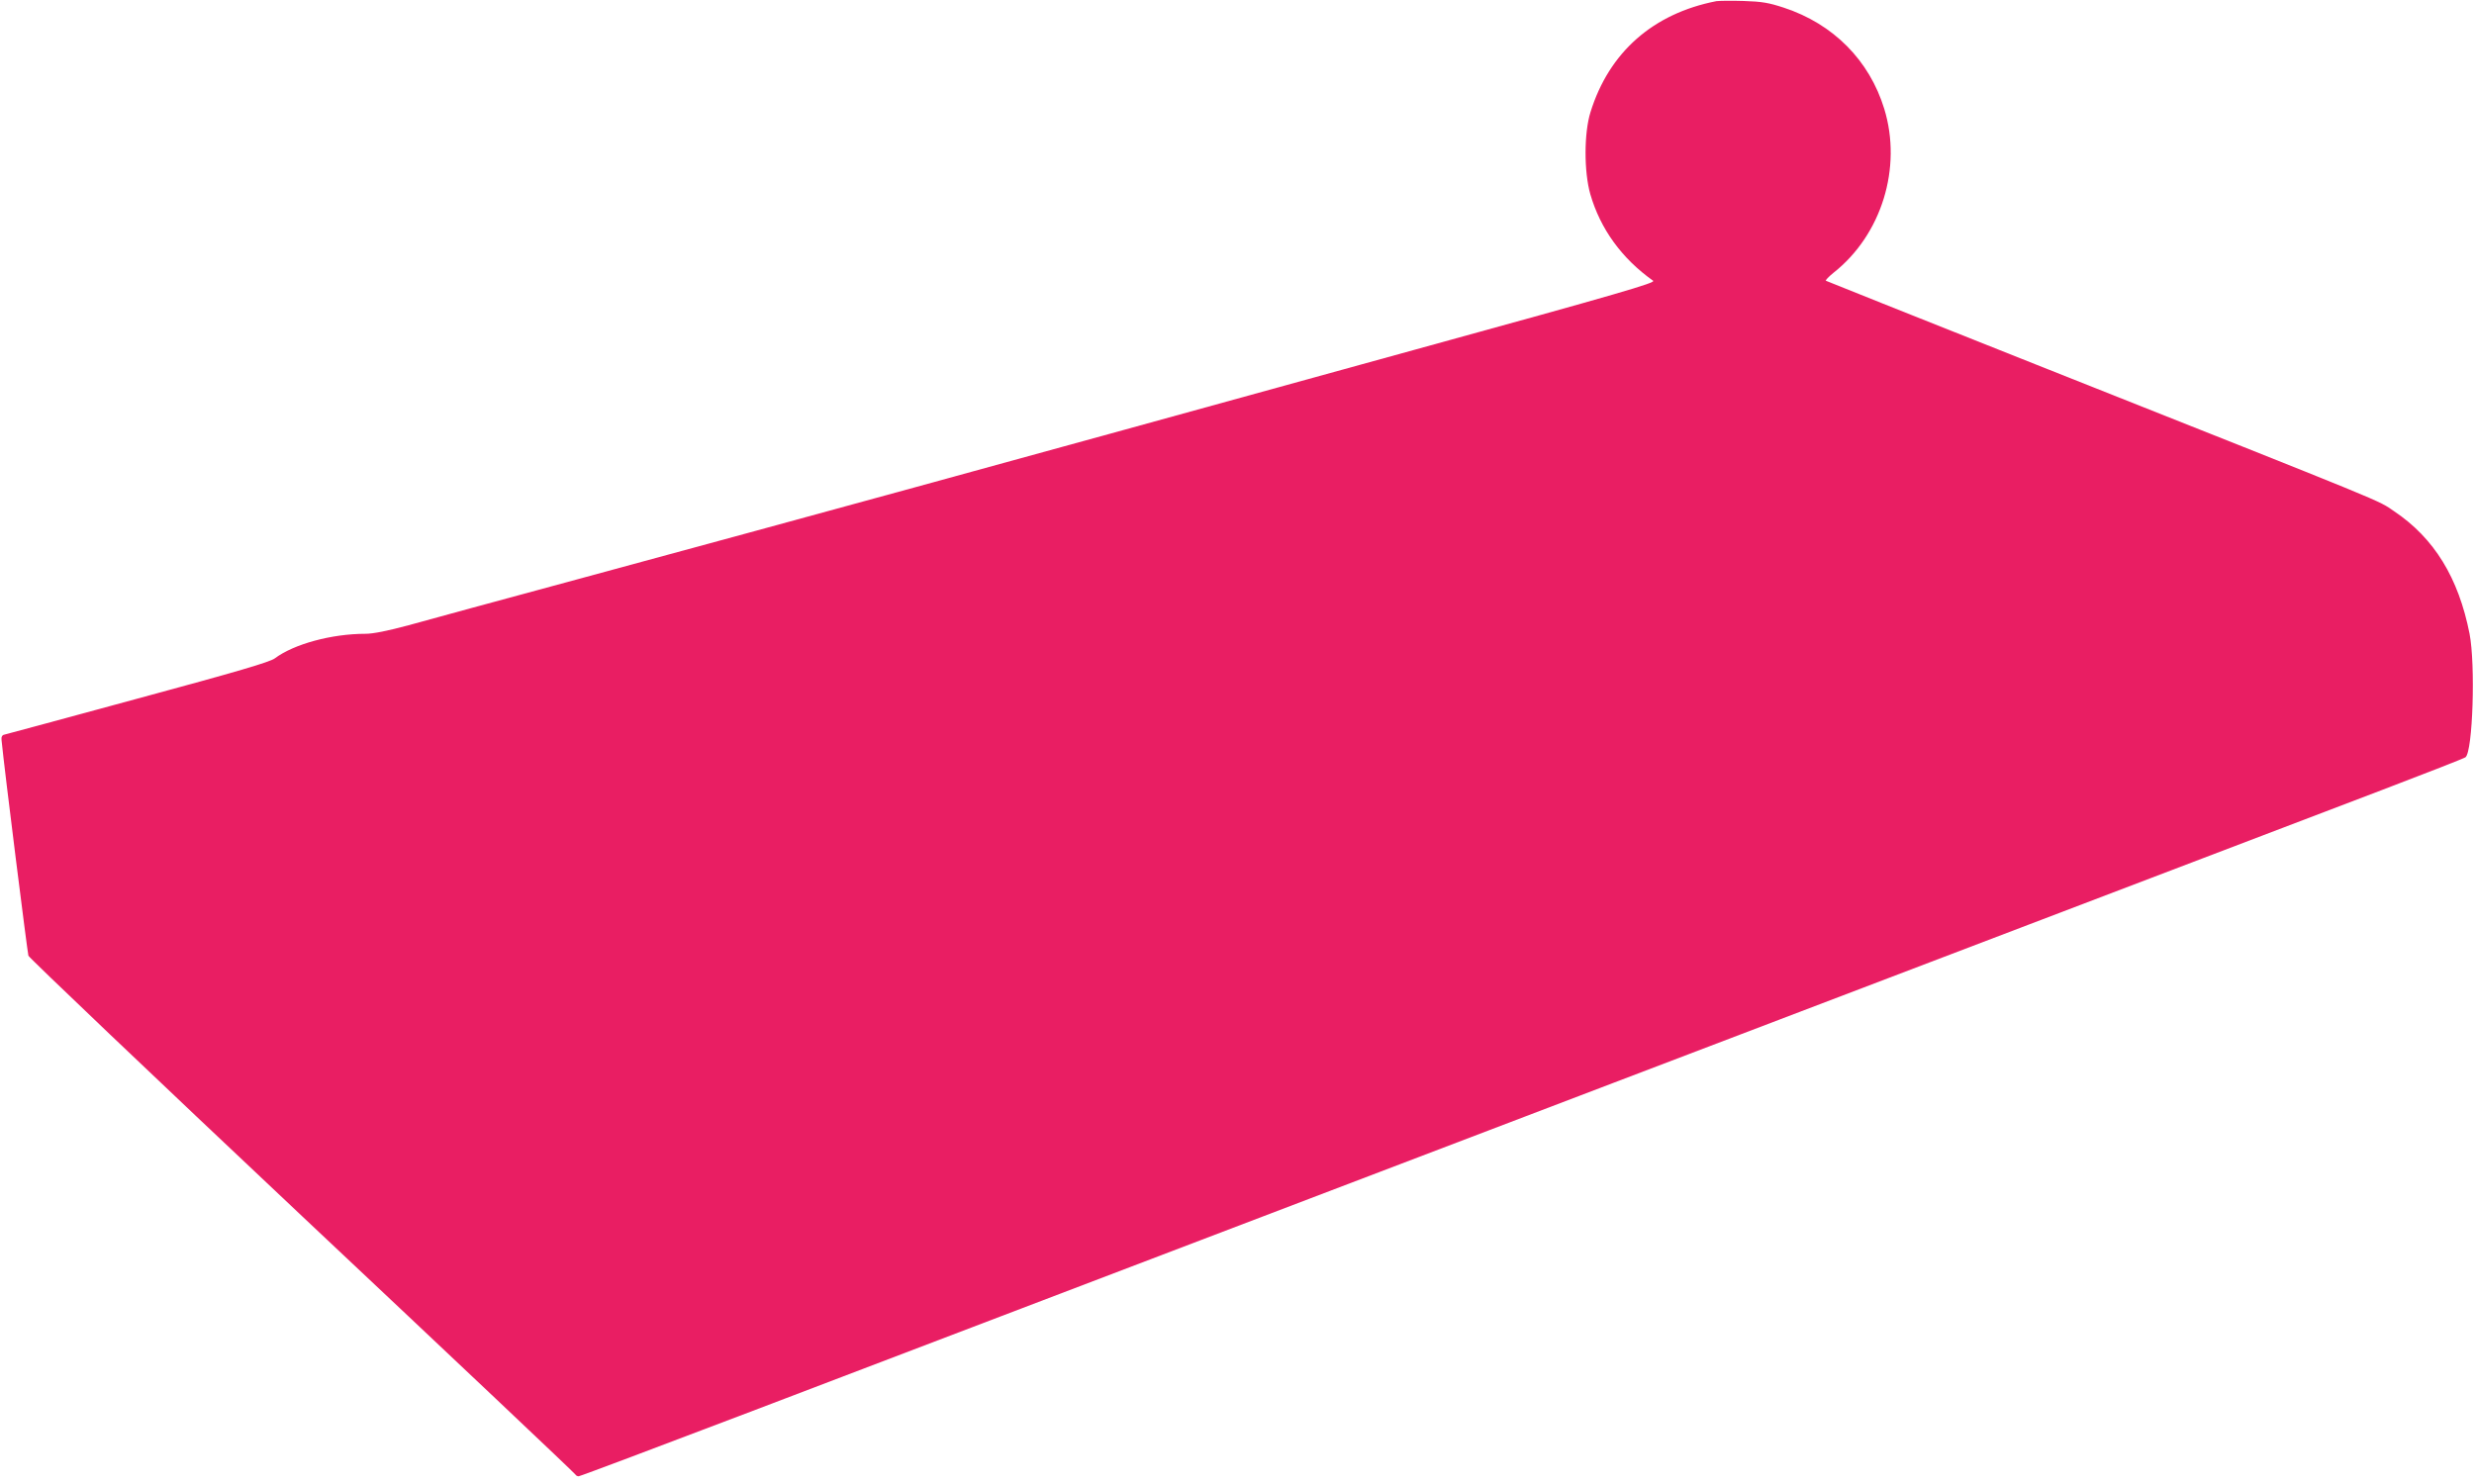 <?xml version="1.0" standalone="no"?>
<!DOCTYPE svg PUBLIC "-//W3C//DTD SVG 20010904//EN"
 "http://www.w3.org/TR/2001/REC-SVG-20010904/DTD/svg10.dtd">
<svg version="1.0" xmlns="http://www.w3.org/2000/svg"
 width="1280pt" height="768pt" viewBox="0 0 1280 768"
 preserveAspectRatio="xMidYMid meet">
<g transform="translate(0,768) scale(0.1,-0.1)"
fill="#e91e63" stroke="none">
<path d="M8880 7674 c-328 -64 -555 -265 -651 -574 -34 -108 -34 -309 -1 -425
52 -180 163 -333 325 -448 15 -10 -168 -64 -1230 -356 -2406 -664 -3024 -833
-4343 -1191 -388 -105 -778 -211 -867 -236 -108 -29 -182 -44 -222 -44 -175 0
-370 -53 -469 -127 -25 -19 -195 -69 -709 -208 -371 -101 -682 -185 -691 -187
-11 -2 -16 -12 -14 -28 15 -155 134 -1100 139 -1116 5 -12 642 -619 1418
-1350 776 -730 1412 -1331 1413 -1336 2 -4 9 -8 16 -8 7 0 413 153 902 339
489 186 2491 950 4449 1696 1958 746 3749 1429 3980 1517 231 88 425 164 431
169 38 31 52 480 21 639 -57 290 -183 495 -390 634 -91 61 27 13 -1857 761
-591 235 -1078 429 -1083 432 -4 2 14 21 40 42 248 196 355 543 262 847 -77
252 -264 440 -519 524 -79 26 -114 32 -210 35 -63 2 -126 1 -140 -1z"/>
</g>
</svg>
